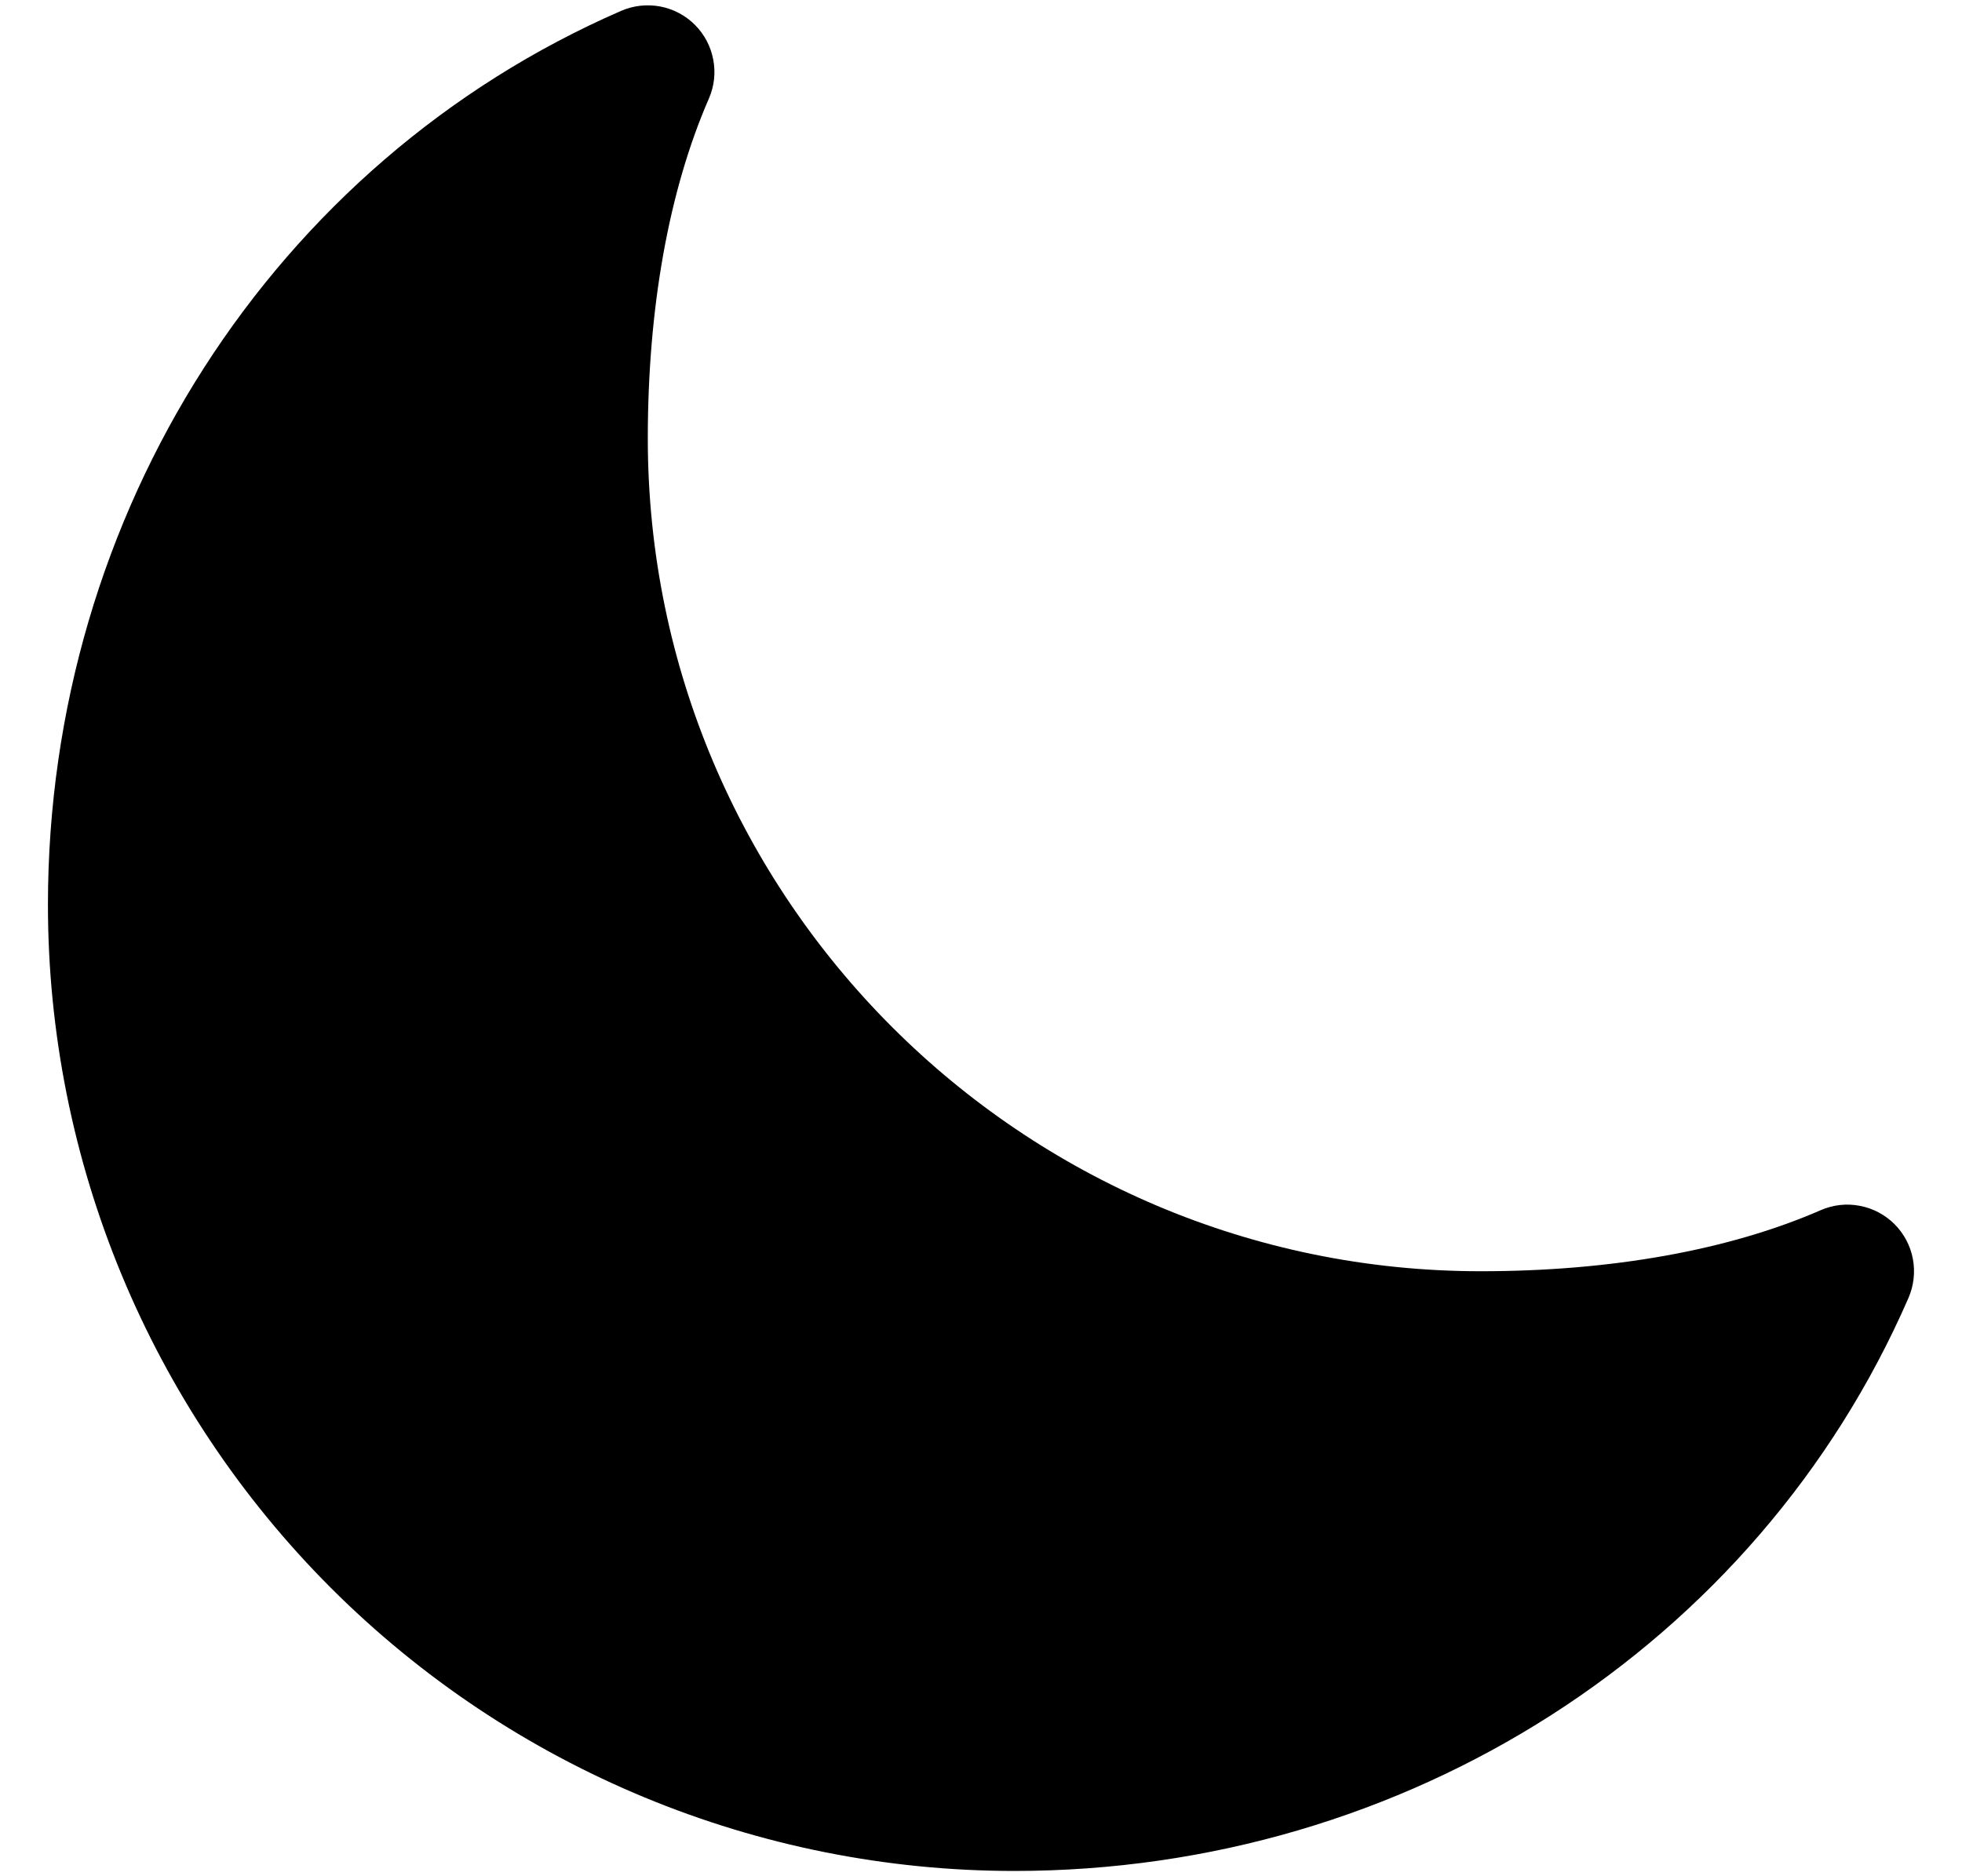 <svg xmlns="http://www.w3.org/2000/svg" width="23" height="22" viewBox="0 0 23 22" fill="none"><path d="M11.891 21.938C8.886 21.938 6.005 20.744 3.88 18.62C1.756 16.495 0.562 13.614 0.562 10.609C0.562 6.02 3.199 1.904 7.282 0.127C7.426 0.065 7.585 0.047 7.739 0.076C7.893 0.105 8.035 0.18 8.146 0.291C8.257 0.402 8.332 0.544 8.361 0.698C8.391 0.852 8.373 1.012 8.31 1.156C7.841 2.232 7.594 3.61 7.594 5.141C7.594 10.525 11.975 14.906 17.359 14.906C18.89 14.906 20.268 14.659 21.344 14.19C21.488 14.127 21.648 14.109 21.802 14.139C21.956 14.168 22.098 14.243 22.209 14.354C22.32 14.465 22.395 14.607 22.424 14.761C22.453 14.915 22.435 15.074 22.373 15.218C20.596 19.301 16.48 21.938 11.891 21.938Z" fill="black"></path></svg>